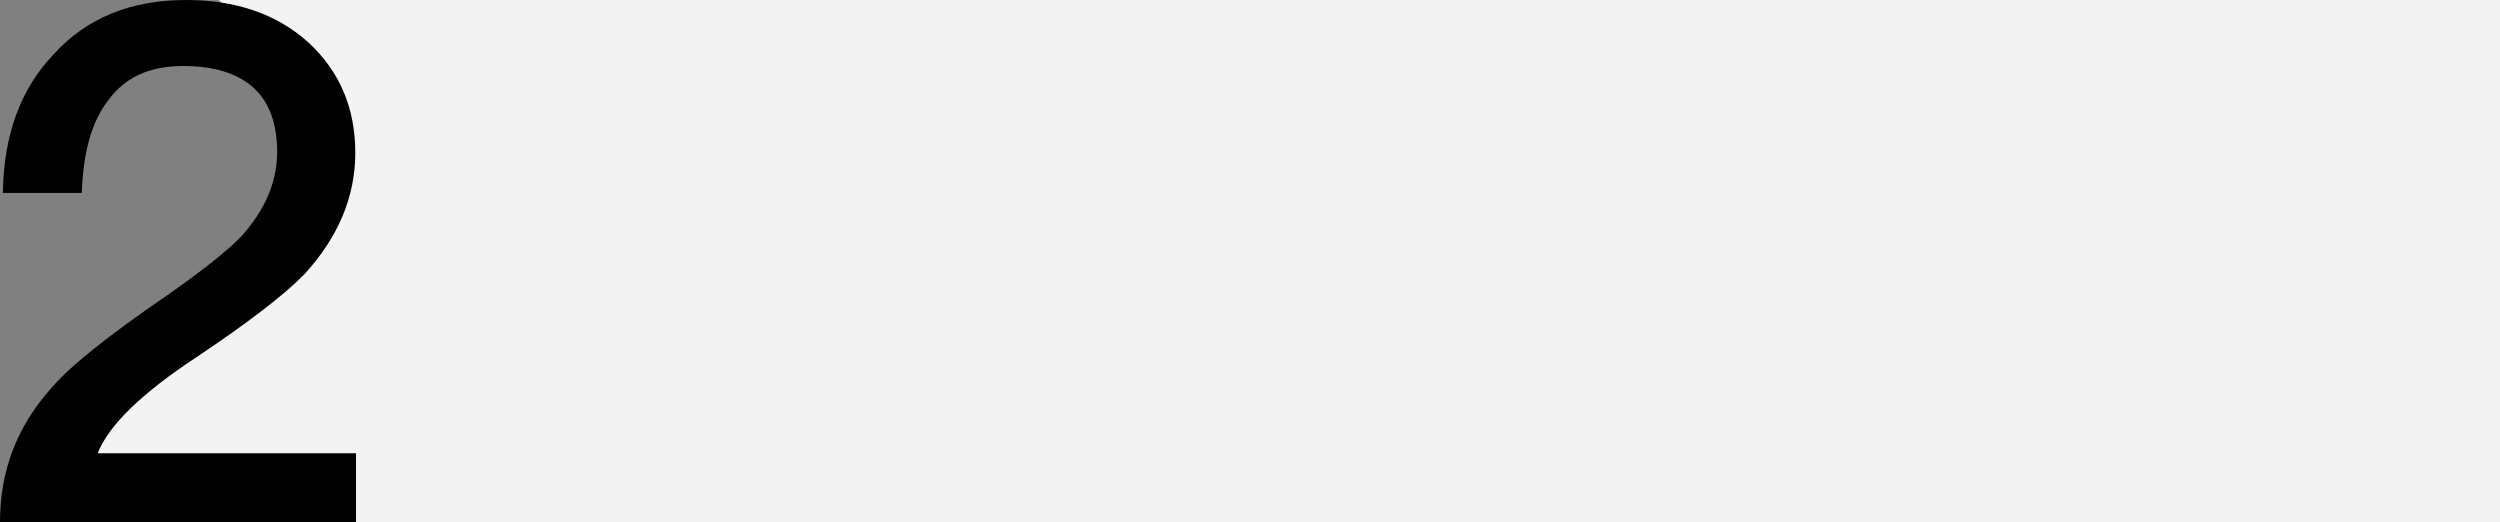 <svg width="632" height="132" viewBox="0 0 632 132" fill="none" xmlns="http://www.w3.org/2000/svg">
<rect x="0" y="0" width="632" height="132" fill="#808080" stroke="none"/>
<path d="M55.239 0H632V132H7L29.179 100.763L84.626 53.405L85.815 25.695L55.239 0Z" fill="#F3F3F3"/>
<path d="M47.012 0C59.451 0 69.878 3.445 77.927 10.698C85.793 17.951 89.817 27.198 89.817 38.621C89.817 49.863 85.427 60.017 77.012 69.264C71.89 74.522 62.927 81.412 49.939 90.115C35.854 99.363 27.439 107.522 24.695 114.593H90V132H0C0 119.126 4.207 107.885 12.988 98.093C17.744 92.472 27.622 84.676 42.439 74.522C51.219 68.357 57.439 63.462 61.098 59.654C66.951 53.126 70.061 46.055 70.061 38.44C70.061 31.187 68.049 25.747 64.024 22.121C60 18.494 53.963 16.681 46.281 16.681C38.049 16.681 31.829 19.401 27.622 25.022C23.232 30.462 21.037 38.258 20.671 48.775H0.732C0.915 34.269 5.122 22.665 13.354 13.961C21.768 4.533 33.11 0 47.012 0Z" fill="black"/>
</svg>
